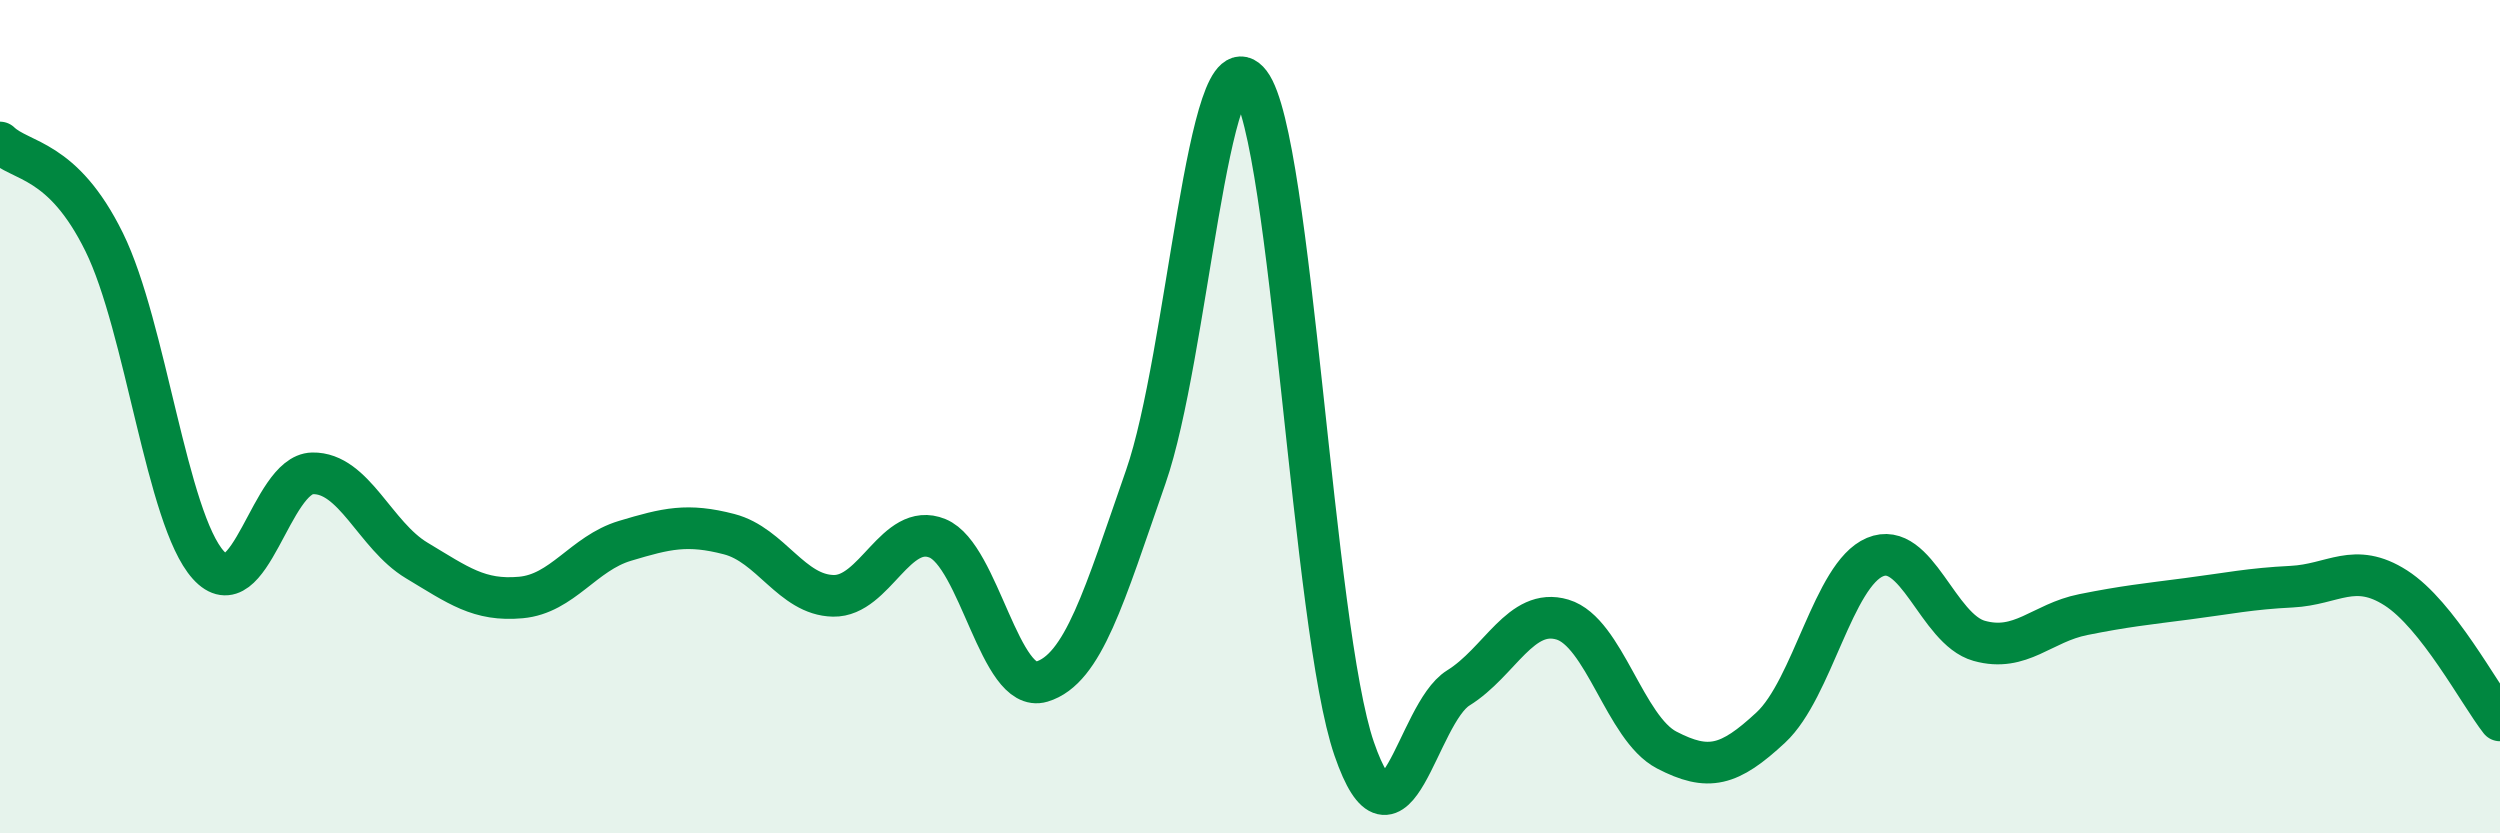 
    <svg width="60" height="20" viewBox="0 0 60 20" xmlns="http://www.w3.org/2000/svg">
      <path
        d="M 0,3.42 C 0.5,3.9 1.5,3.78 2.5,5.81 C 3.5,7.84 4,12.45 5,13.56 C 6,14.67 6.5,11.38 7.5,11.36 C 8.5,11.34 9,12.85 10,13.45 C 11,14.05 11.5,14.43 12.5,14.34 C 13.5,14.25 14,13.28 15,12.98 C 16,12.68 16.5,12.56 17.5,12.82 C 18.5,13.08 19,14.28 20,14.3 C 21,14.32 21.5,12.51 22.5,12.92 C 23.5,13.33 24,16.66 25,16.36 C 26,16.06 26.5,14.31 27.5,11.44 C 28.5,8.57 29,0.69 30,2 C 31,3.31 31.5,15.07 32.5,17.97 C 33.5,20.87 34,17.13 35,16.51 C 36,15.89 36.5,14.57 37.5,14.87 C 38.5,15.17 39,17.48 40,18 C 41,18.52 41.5,18.39 42.5,17.46 C 43.5,16.53 44,13.79 45,13.37 C 46,12.95 46.5,15.1 47.5,15.38 C 48.5,15.66 49,14.95 50,14.75 C 51,14.55 51.5,14.5 52.5,14.37 C 53.5,14.24 54,14.13 55,14.08 C 56,14.03 56.5,13.47 57.5,14.11 C 58.5,14.75 59.5,16.65 60,17.29L60 20L0 20Z"
        fill="#008740"
        opacity="0.1"
        stroke-linecap="round"
        stroke-linejoin="round"
      />
      <path
        d="M 0,3.42 C 0.5,3.9 1.5,3.78 2.5,5.81 C 3.5,7.84 4,12.45 5,13.56 C 6,14.67 6.5,11.38 7.5,11.36 C 8.5,11.34 9,12.85 10,13.45 C 11,14.05 11.5,14.43 12.5,14.34 C 13.5,14.25 14,13.28 15,12.98 C 16,12.68 16.5,12.56 17.5,12.82 C 18.5,13.08 19,14.28 20,14.3 C 21,14.32 21.5,12.51 22.5,12.92 C 23.5,13.33 24,16.66 25,16.36 C 26,16.06 26.5,14.31 27.5,11.44 C 28.5,8.57 29,0.69 30,2 C 31,3.31 31.5,15.07 32.5,17.97 C 33.5,20.87 34,17.13 35,16.51 C 36,15.89 36.5,14.57 37.5,14.87 C 38.5,15.17 39,17.48 40,18 C 41,18.52 41.5,18.39 42.5,17.46 C 43.5,16.53 44,13.79 45,13.37 C 46,12.95 46.5,15.1 47.5,15.38 C 48.5,15.66 49,14.95 50,14.75 C 51,14.55 51.5,14.5 52.5,14.37 C 53.5,14.24 54,14.13 55,14.08 C 56,14.03 56.5,13.47 57.5,14.11 C 58.5,14.75 59.5,16.65 60,17.29"
        stroke="#008740"
        stroke-width="1"
        fill="none"
        stroke-linecap="round"
        stroke-linejoin="round"
      />
    </svg>
  